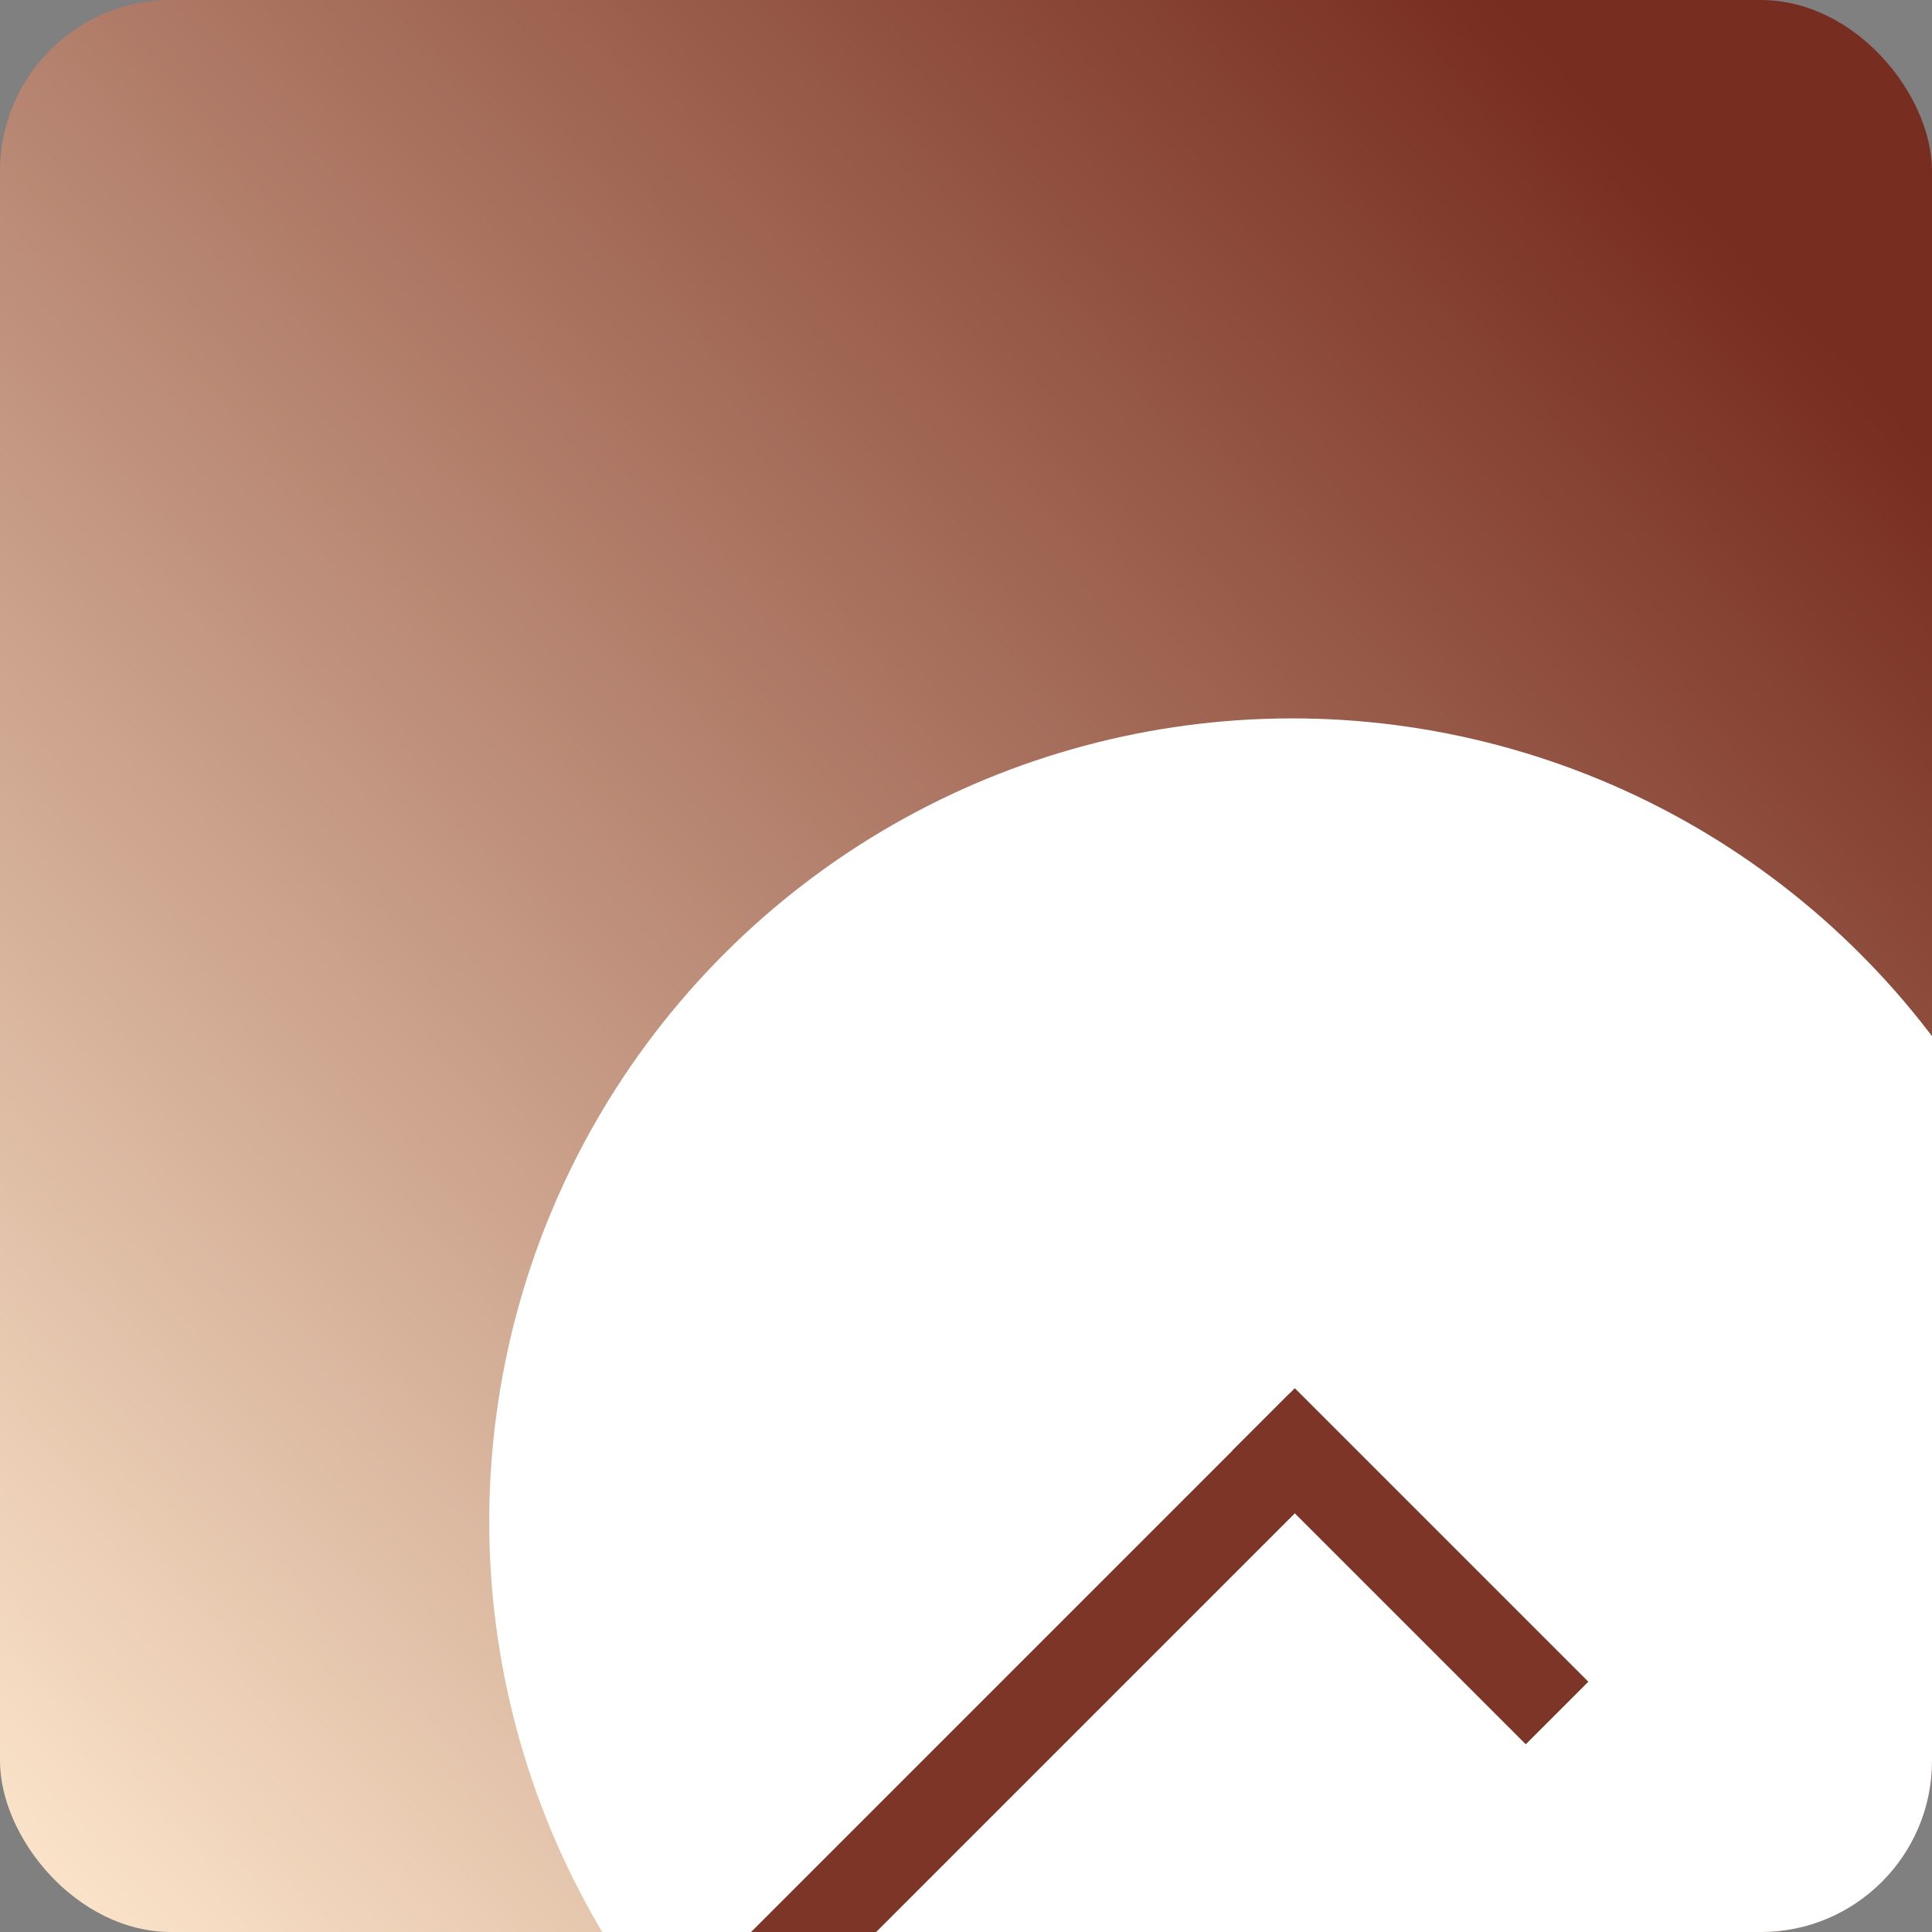 <svg xmlns="http://www.w3.org/2000/svg" xmlns:xlink="http://www.w3.org/1999/xlink" width="158" height="158" viewBox="0 0 158 158"><rect x="0" y="0" width="158" height="158" fill="#808080" stroke="none"/><defs><clipPath id="clip-path"><rect id="Rechteck_109" data-name="Rechteck 109" width="158" height="158" rx="14" transform="translate(-0.002)" fill="none"></rect></clipPath><linearGradient id="linear-gradient" x1="0.904" y1="0.132" x2="0" y2="1" gradientUnits="objectBoundingBox"><stop offset="0" stop-color="#772d1f"></stop><stop offset="1" stop-color="#ffeacf"></stop></linearGradient></defs><g id="Gruppe_82" data-name="Gruppe 82" transform="translate(-12143.678 -64.679)"><g id="Gruppe_maskieren_13" data-name="Gruppe maskieren 13" transform="translate(12143.68 64.679)" clip-path="url(#clip-path)"><path id="Pfad_30" data-name="Pfad 30" d="M0,0H158.947V158.947H0Z" transform="translate(-0.95 0)" fill="url(#linear-gradient)"></path><g id="Gruppe_19" data-name="Gruppe 19" transform="translate(12.811 31.552)"><circle id="Ellipse_10" data-name="Ellipse 10" cx="65.666" cy="65.666" r="65.666" transform="translate(92.866 185.732) rotate(-135)" fill="#fff"></circle><rect id="Rechteck_108" data-name="Rechteck 108" width="33.946" height="7.235" transform="translate(111.966 111.096) rotate(-135)" fill="#7d3527"></rect><path id="Pfad_31" data-name="Pfad 31" d="M0,0H71.531V7.234H0Z" transform="translate(97.776 87.512) rotate(135)" fill="#7d3527"></path></g></g></g></svg>